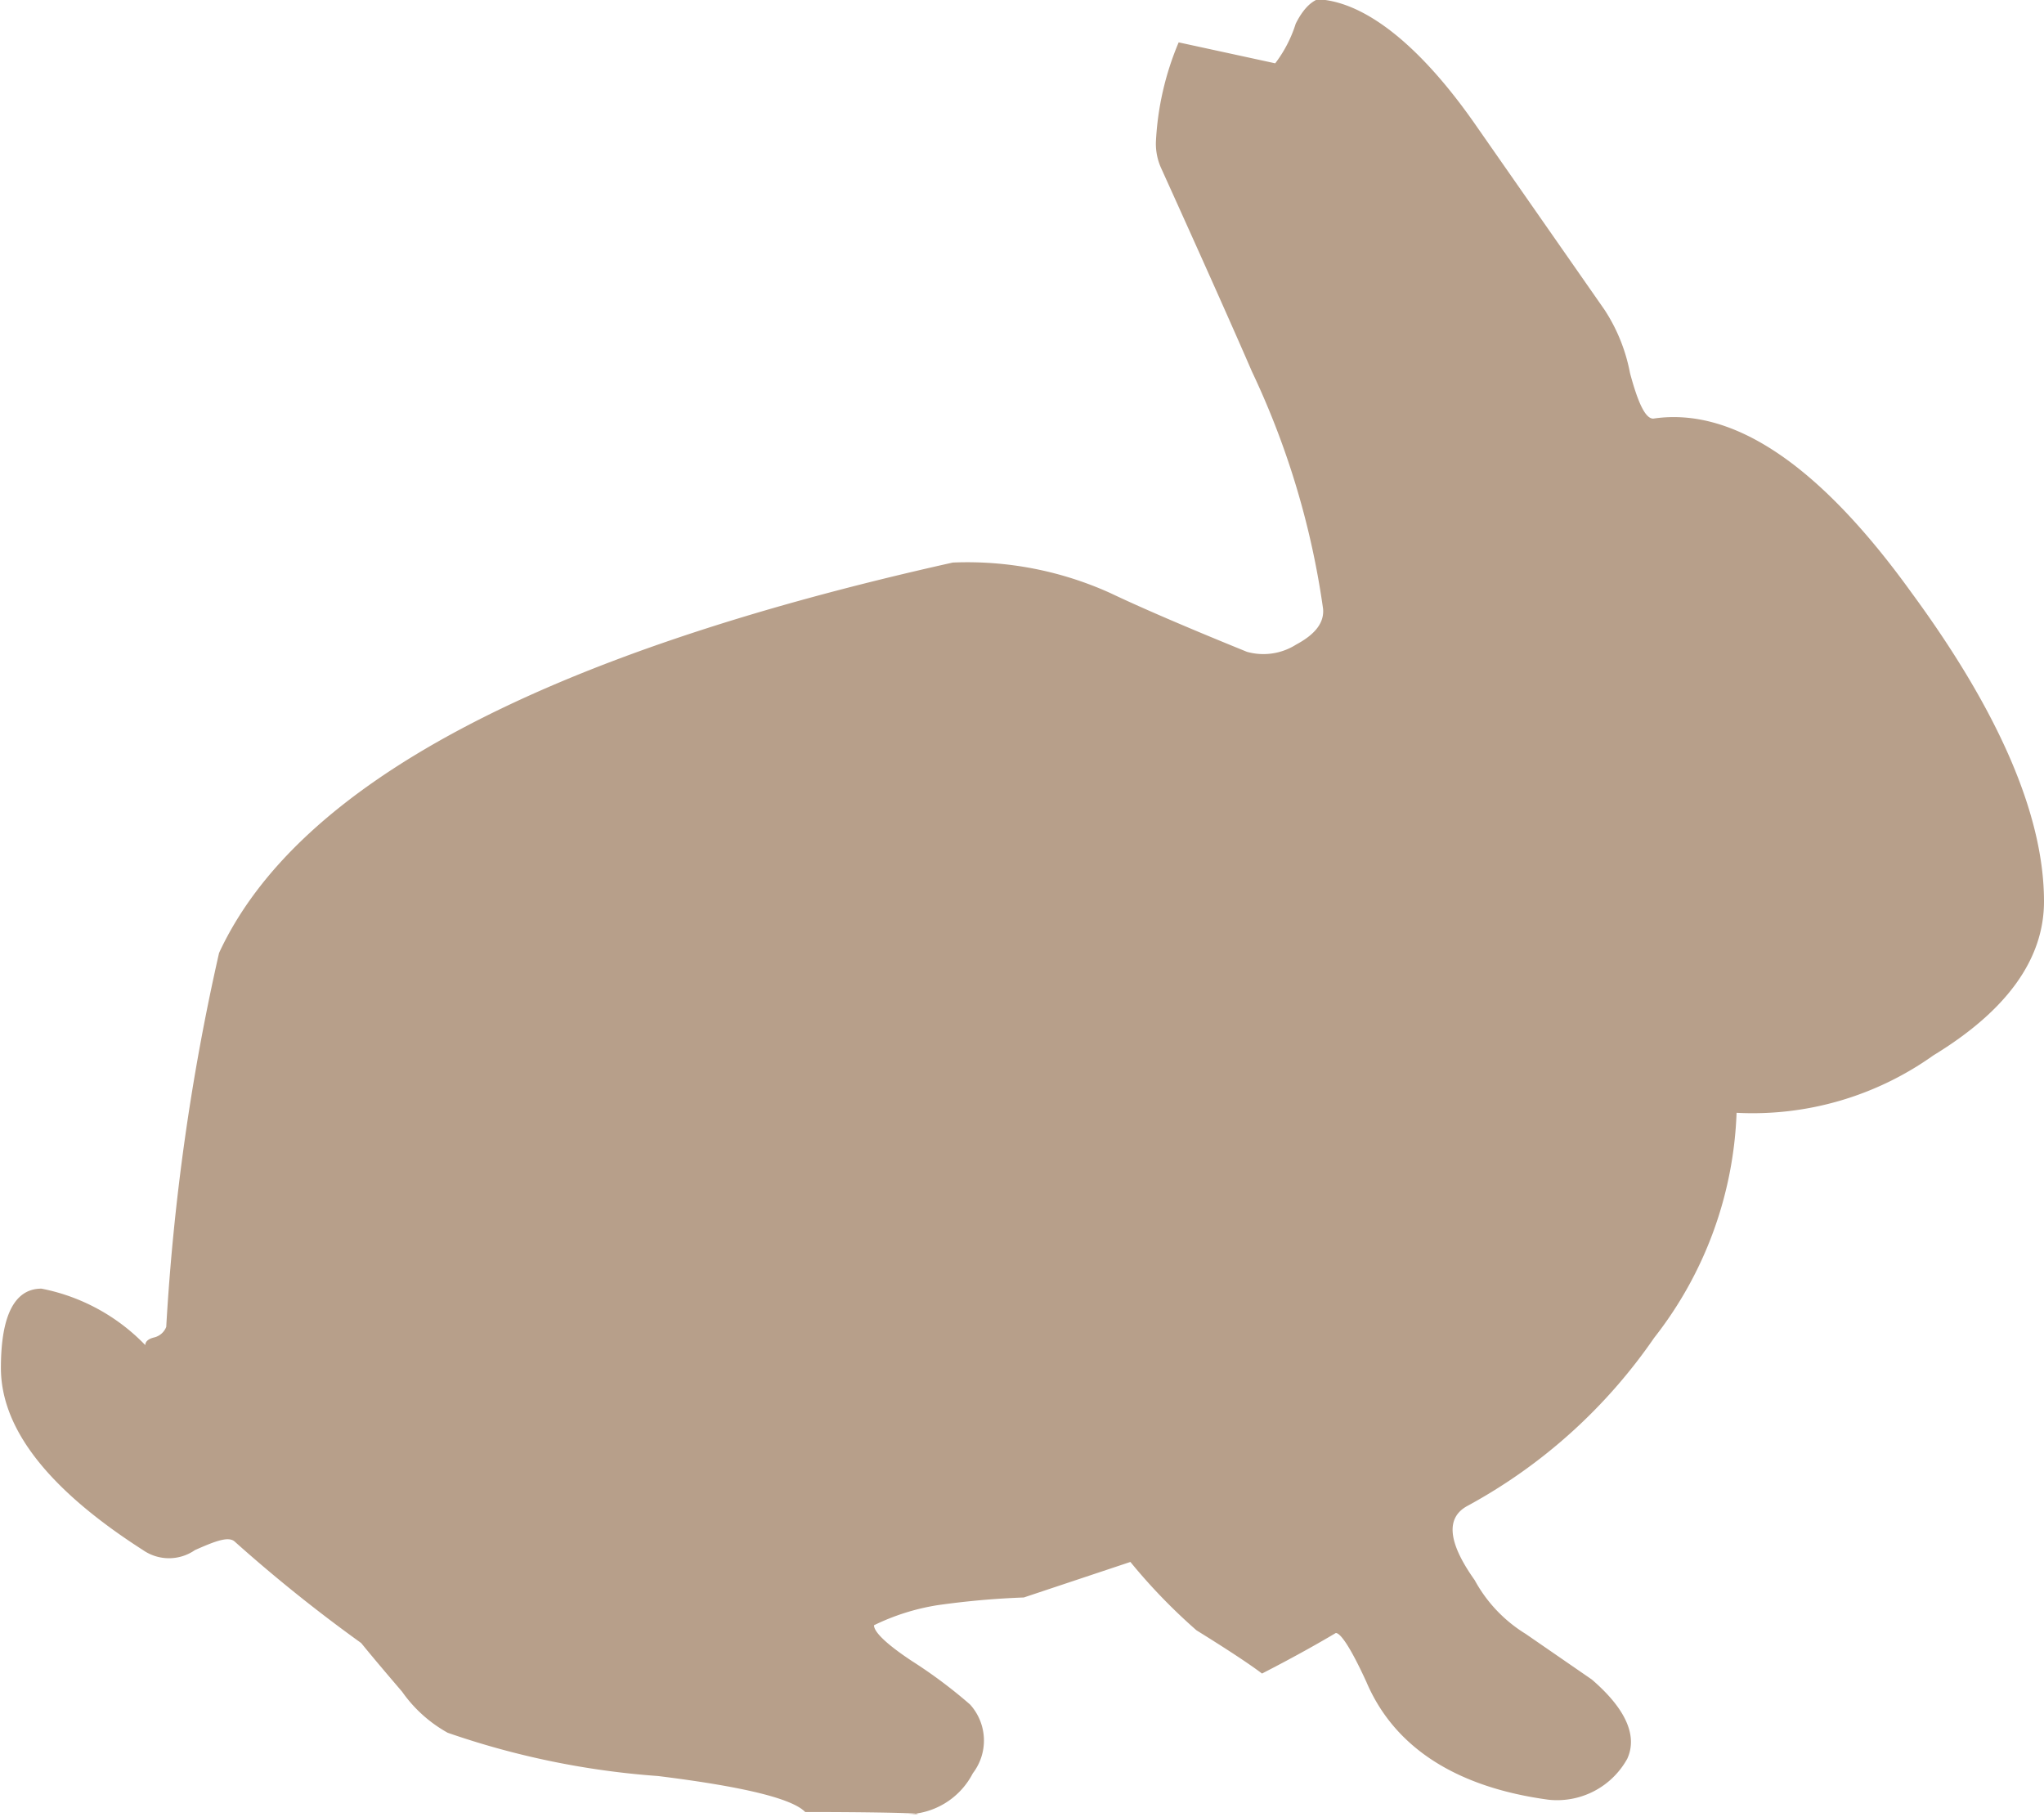 <svg xmlns="http://www.w3.org/2000/svg" viewBox="0 0 44.88 39.89">
    <defs>
        <style>.cls-1{fill:#b79f8a;fill-rule:evenodd;}</style>
    </defs>
    <title>zajic</title>
    <path class="cls-1"
          d="M126.66,100.06c1,.14,2.16,1.09,3.34,2.8l2.79,4a3.83,3.83,0,0,1,.56,1.39c.19.71.35,1,.51,1,1.74-.26,3.64,1,5.67,3.82,1.94,2.64,2.91,4.91,2.91,6.78,0,1.27-.82,2.4-2.43,3.38a6.84,6.84,0,0,1-4.32,1.26,8.49,8.49,0,0,1-1.81,4.94,11.81,11.81,0,0,1-4.1,3.69c-.48.26-.43.8.16,1.63a3.15,3.15,0,0,0,1.12,1.18l1.45,1c.78.67,1,1.26.78,1.74a1.76,1.76,0,0,1-1.73.9c-2-.27-3.38-1.13-4-2.59-.33-.72-.56-1.07-.67-1.07-.37.22-.9.52-1.62.89-.29-.22-.78-.54-1.44-.95a12.58,12.58,0,0,1-1.45-1.5l-2.34.78a18.15,18.15,0,0,0-1.9.17,4.93,4.93,0,0,0-1.39.44c0,.15.28.42.84.79a10.7,10.7,0,0,1,1.27.95,1.18,1.18,0,0,1,.06,1.51,1.66,1.66,0,0,1-1.51.9c.78,0,.06-.05-2.17-.05-.29-.3-1.38-.56-3.23-.79a18,18,0,0,1-4.62-.95,3,3,0,0,1-1-.9c-.29-.34-.59-.69-.9-1.07a33.46,33.46,0,0,1-2.78-2.23c-.14-.12-.44,0-.87.19a1,1,0,0,1-1.14,0q-3.12-2-3.12-4c0-1.15.3-1.74.89-1.74a4.31,4.31,0,0,1,2.28,1.24c0-.08.07-.14.2-.17a.38.38,0,0,0,.26-.23,49.88,49.88,0,0,1,1.16-8.21q2.57-5.55,16.11-8.57a7.61,7.61,0,0,1,3.46.67c.63.3,1.62.73,3,1.29a1.34,1.34,0,0,0,1.08-.16c.43-.23.62-.49.59-.79a18,18,0,0,0-1.56-5.2q-.61-1.41-2-4.48a1.3,1.3,0,0,1-.11-.56,6.4,6.4,0,0,1,.5-2.19l2.12.46a2.83,2.83,0,0,0,.45-.87c.21-.42.46-.6.72-.57"
          transform="translate(-97.56 -100.06)"/>
</svg>

